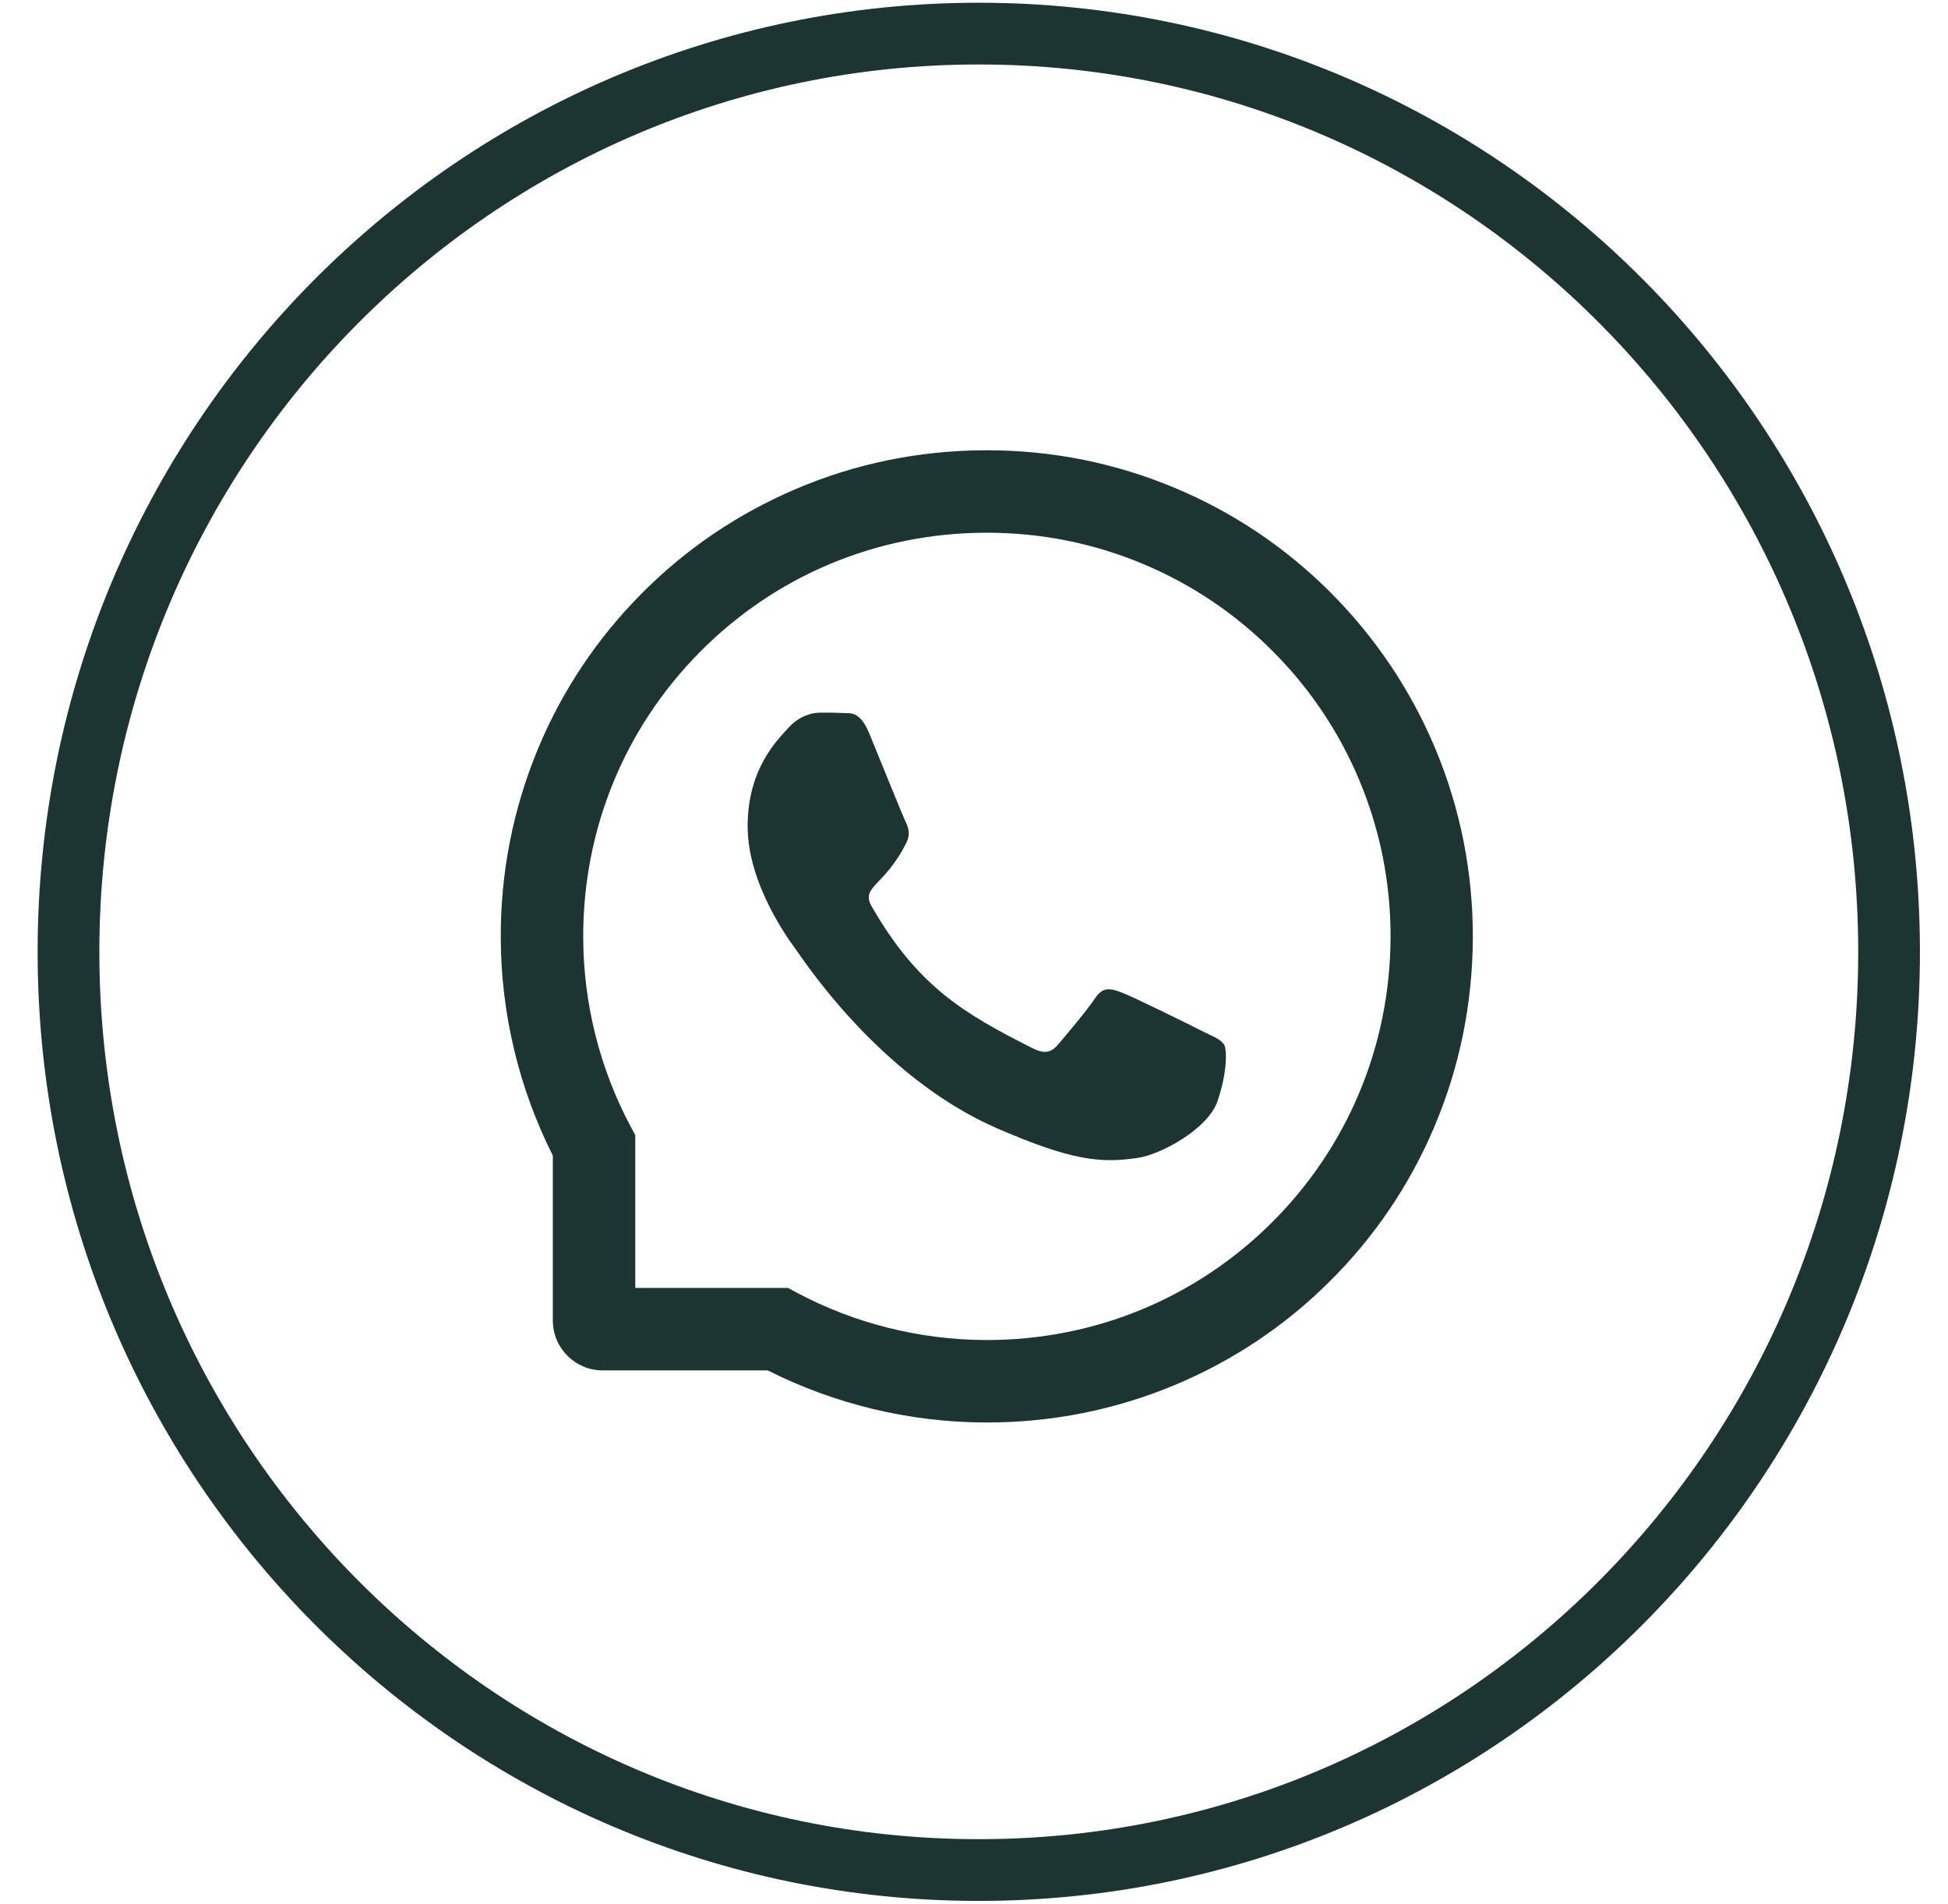 <?xml version="1.0" encoding="UTF-8"?> <svg xmlns="http://www.w3.org/2000/svg" width="44" height="43" viewBox="0 0 44 43" fill="none"> <path d="M27.146 23.281C26.883 23.145 25.573 22.499 25.33 22.411C25.086 22.319 24.908 22.275 24.732 22.547C24.553 22.817 24.047 23.417 23.888 23.599C23.733 23.779 23.576 23.801 23.314 23.667C21.751 22.88 20.726 22.263 19.696 20.482C19.424 20.009 19.969 20.043 20.478 19.02C20.564 18.84 20.521 18.687 20.453 18.551C20.386 18.415 19.855 17.099 19.634 16.562C19.419 16.039 19.197 16.112 19.035 16.102C18.881 16.093 18.705 16.093 18.527 16.093C18.348 16.093 18.061 16.161 17.818 16.426C17.574 16.695 16.887 17.344 16.887 18.66C16.887 19.977 17.839 21.252 17.97 21.432C18.105 21.612 19.843 24.313 22.513 25.477C24.201 26.21 24.862 26.274 25.706 26.147C26.22 26.07 27.278 25.501 27.498 24.872C27.717 24.245 27.717 23.708 27.652 23.597C27.587 23.478 27.409 23.41 27.146 23.281Z" fill="#1D3532"></path> <path d="M32.414 16.892C31.86 15.576 31.066 14.395 30.054 13.38C29.042 12.368 27.861 11.572 26.543 11.021C25.195 10.455 23.764 10.168 22.289 10.168H22.24C20.755 10.175 19.316 10.469 17.964 11.048C16.658 11.606 15.486 12.4 14.484 13.412C13.482 14.424 12.695 15.6 12.151 16.911C11.588 18.269 11.303 19.712 11.311 21.197C11.318 22.897 11.725 24.586 12.487 26.095V29.82C12.487 30.442 12.992 30.947 13.614 30.947H17.341C18.851 31.709 20.539 32.116 22.24 32.123H22.291C23.759 32.123 25.183 31.839 26.523 31.282C27.834 30.736 29.013 29.952 30.022 28.95C31.034 27.948 31.831 26.776 32.387 25.47C32.965 24.118 33.259 22.679 33.267 21.195C33.274 19.702 32.985 18.254 32.414 16.892ZM28.711 27.624C26.994 29.325 24.715 30.261 22.289 30.261H22.247C20.769 30.253 19.302 29.886 18.005 29.195L17.799 29.084H14.349V25.634L14.239 25.429C13.548 24.132 13.18 22.665 13.173 21.187C13.163 18.744 14.097 16.451 15.81 14.723C17.52 12.996 19.806 12.04 22.25 12.03H22.291C23.516 12.03 24.705 12.268 25.825 12.738C26.918 13.197 27.898 13.856 28.741 14.699C29.581 15.539 30.243 16.522 30.701 17.614C31.177 18.747 31.414 19.947 31.409 21.187C31.395 23.628 30.436 25.914 28.711 27.624Z" fill="#1D3532"></path> <path d="M42.669 21.495C42.669 32.952 33.458 42.23 22.108 42.23C10.758 42.23 1.547 32.952 1.547 21.495C1.547 10.038 10.758 0.759 22.108 0.759C33.458 0.759 42.669 10.038 42.669 21.495Z" stroke="#1D3532" stroke-width="1.394"></path> </svg> 